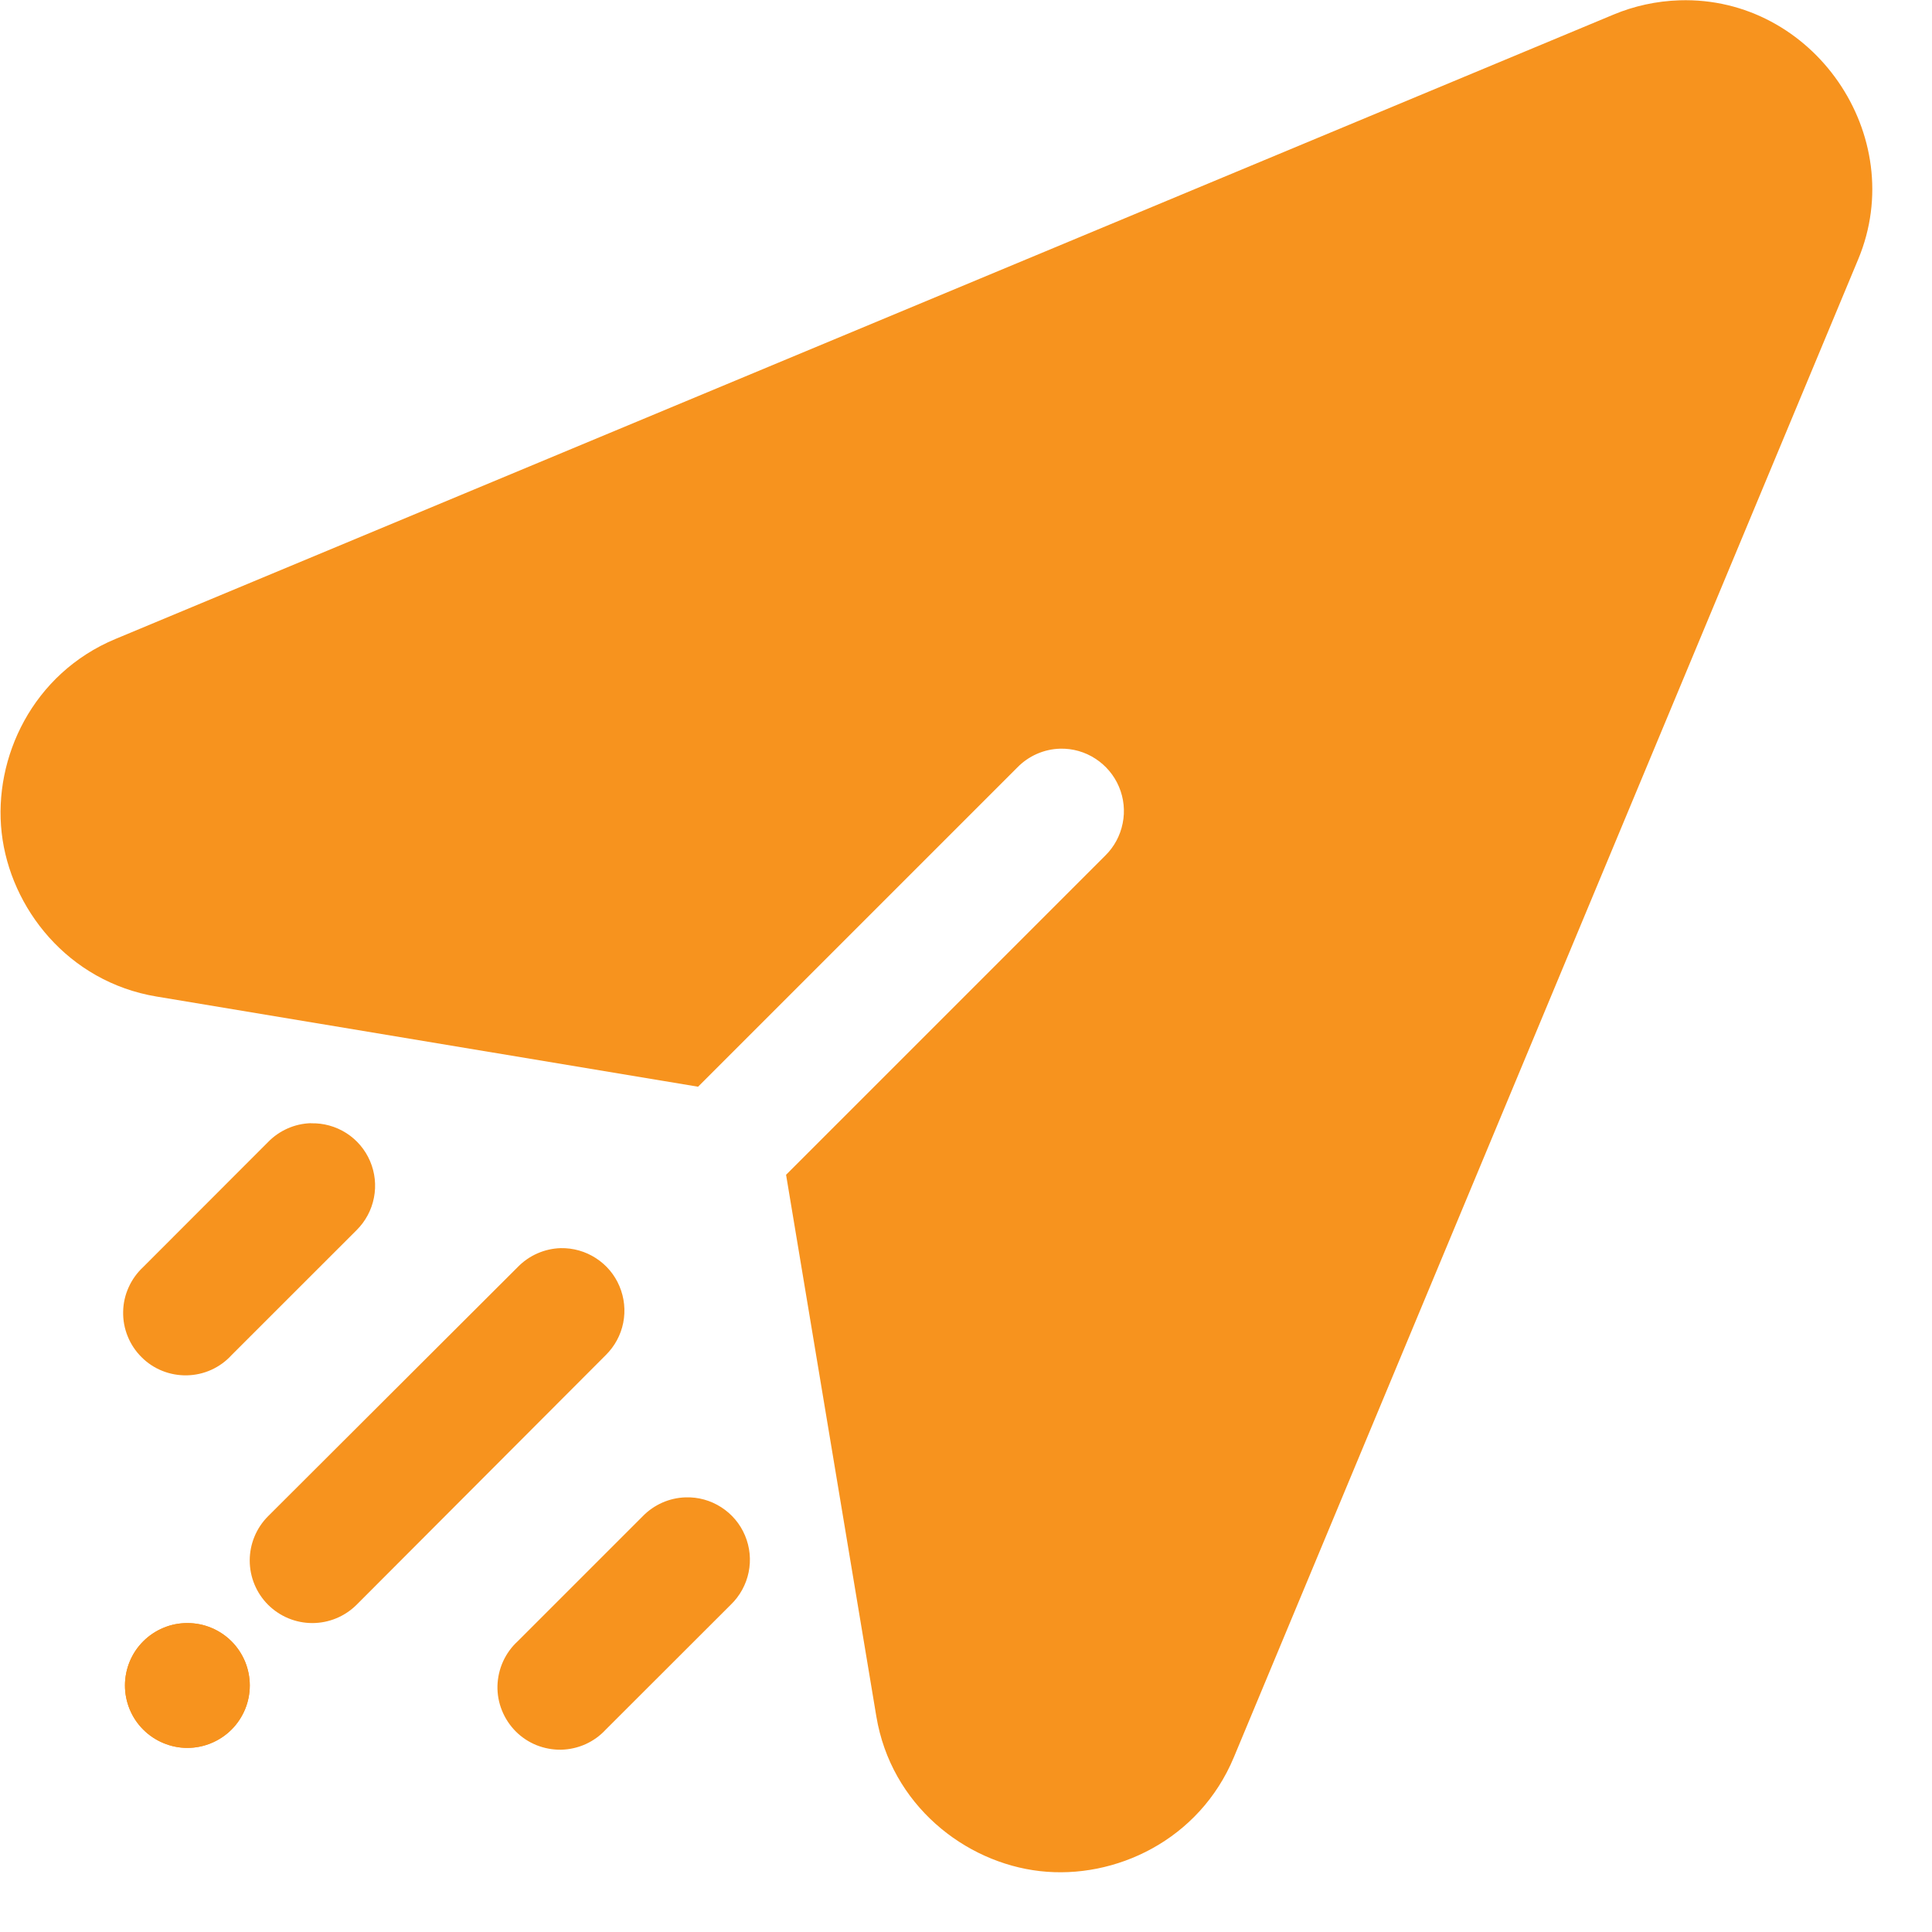 <svg width="31" height="31" viewBox="0 0 31 31" fill="none" xmlns="http://www.w3.org/2000/svg">
<path d="M26.948 0.005C26.578 0.017 26.22 0.096 25.89 0.234C25.77 0.285 9.866 6.913 1.854 10.252C0.524 10.806 -0.11 12.158 0.027 13.364C0.164 14.571 1.09 15.753 2.511 15.99C5.408 16.472 9.505 17.155 11.201 17.437L16.322 12.316C16.504 12.129 16.75 12.02 17.011 12.013C17.211 12.008 17.409 12.064 17.577 12.174C17.745 12.283 17.877 12.44 17.955 12.625C18.033 12.81 18.054 13.014 18.014 13.21C17.975 13.407 17.878 13.588 17.735 13.728L12.613 18.85C12.896 20.546 13.578 24.643 14.061 27.539C14.297 28.96 15.48 29.886 16.686 30.023C17.892 30.161 19.244 29.526 19.798 28.196C23.138 20.184 29.383 5.2 29.816 4.16C30.642 2.178 29.095 -0.064 26.948 0.005ZM4.988 18.022C4.728 18.03 4.482 18.139 4.301 18.325L2.298 20.33C2.199 20.422 2.119 20.533 2.064 20.656C2.008 20.779 1.978 20.912 1.976 21.047C1.973 21.183 1.998 21.317 2.049 21.442C2.099 21.567 2.175 21.681 2.271 21.776C2.366 21.872 2.48 21.947 2.606 21.997C2.731 22.047 2.866 22.071 3.001 22.068C3.136 22.065 3.269 22.035 3.392 21.979C3.515 21.923 3.625 21.843 3.716 21.743L5.722 19.738C5.865 19.596 5.962 19.415 6 19.218C6.039 19.02 6.017 18.816 5.938 18.631C5.859 18.446 5.726 18.289 5.557 18.181C5.387 18.073 5.189 18.018 4.988 18.024V18.022ZM8.996 20.027C8.736 20.035 8.489 20.144 8.308 20.33L4.301 24.329C4.113 24.517 4.007 24.773 4.007 25.039C4.007 25.305 4.113 25.561 4.301 25.749C4.49 25.937 4.745 26.043 5.011 26.043C5.278 26.043 5.533 25.937 5.722 25.749L9.72 21.743C9.863 21.602 9.961 21.422 10 21.225C10.039 21.028 10.018 20.824 9.94 20.639C9.863 20.454 9.731 20.297 9.562 20.188C9.394 20.079 9.197 20.023 8.996 20.027ZM10.999 24.026C10.74 24.034 10.494 24.143 10.313 24.329L8.308 26.334C8.208 26.425 8.128 26.536 8.072 26.659C8.016 26.782 7.986 26.915 7.982 27.05C7.979 27.185 8.003 27.319 8.054 27.445C8.104 27.57 8.179 27.684 8.274 27.78C8.369 27.876 8.483 27.951 8.608 28.002C8.734 28.052 8.868 28.077 9.003 28.075C9.138 28.072 9.271 28.042 9.394 27.987C9.518 27.931 9.628 27.852 9.72 27.752L11.725 25.749C11.871 25.609 11.971 25.427 12.012 25.229C12.053 25.031 12.033 24.825 11.954 24.638C11.876 24.451 11.742 24.293 11.572 24.184C11.401 24.074 11.202 24.019 10.999 24.026ZM3.006 26.043C2.875 26.043 2.745 26.068 2.623 26.119C2.502 26.169 2.391 26.243 2.298 26.336C2.205 26.429 2.131 26.539 2.081 26.661C2.031 26.782 2.005 26.913 2.005 27.044C2.005 27.176 2.031 27.306 2.081 27.427C2.131 27.549 2.205 27.659 2.298 27.752C2.391 27.845 2.502 27.919 2.623 27.969C2.745 28.02 2.875 28.046 3.006 28.046C3.138 28.046 3.268 28.02 3.39 27.969C3.511 27.919 3.622 27.845 3.715 27.752C3.808 27.659 3.881 27.549 3.932 27.427C3.982 27.306 4.008 27.176 4.008 27.044C4.008 26.913 3.982 26.782 3.932 26.661C3.881 26.539 3.808 26.429 3.715 26.336C3.622 26.243 3.511 26.169 3.39 26.119C3.268 26.068 3.138 26.043 3.006 26.043Z" fill="#F7931E"/>
<path d="M2.623 26.119C2.745 26.068 2.875 26.043 3.006 26.043C3.138 26.043 3.268 26.068 3.39 26.119C3.511 26.169 3.622 26.243 3.715 26.336C3.808 26.429 3.881 26.539 3.932 26.661C3.982 26.782 4.008 26.913 4.008 27.044C4.008 27.176 3.982 27.306 3.932 27.427C3.881 27.549 3.808 27.659 3.715 27.752C3.622 27.845 3.511 27.919 3.39 27.969C3.268 28.02 3.138 28.046 3.006 28.046C2.875 28.046 2.745 28.02 2.623 27.969C2.502 27.919 2.391 27.845 2.298 27.752C2.205 27.659 2.131 27.549 2.081 27.427C2.031 27.306 2.005 27.176 2.005 27.044C2.005 26.913 2.031 26.782 2.081 26.661C2.131 26.539 2.205 26.429 2.298 26.336C2.391 26.243 2.502 26.169 2.623 26.119Z" fill="#F7931E"/>
</svg>
